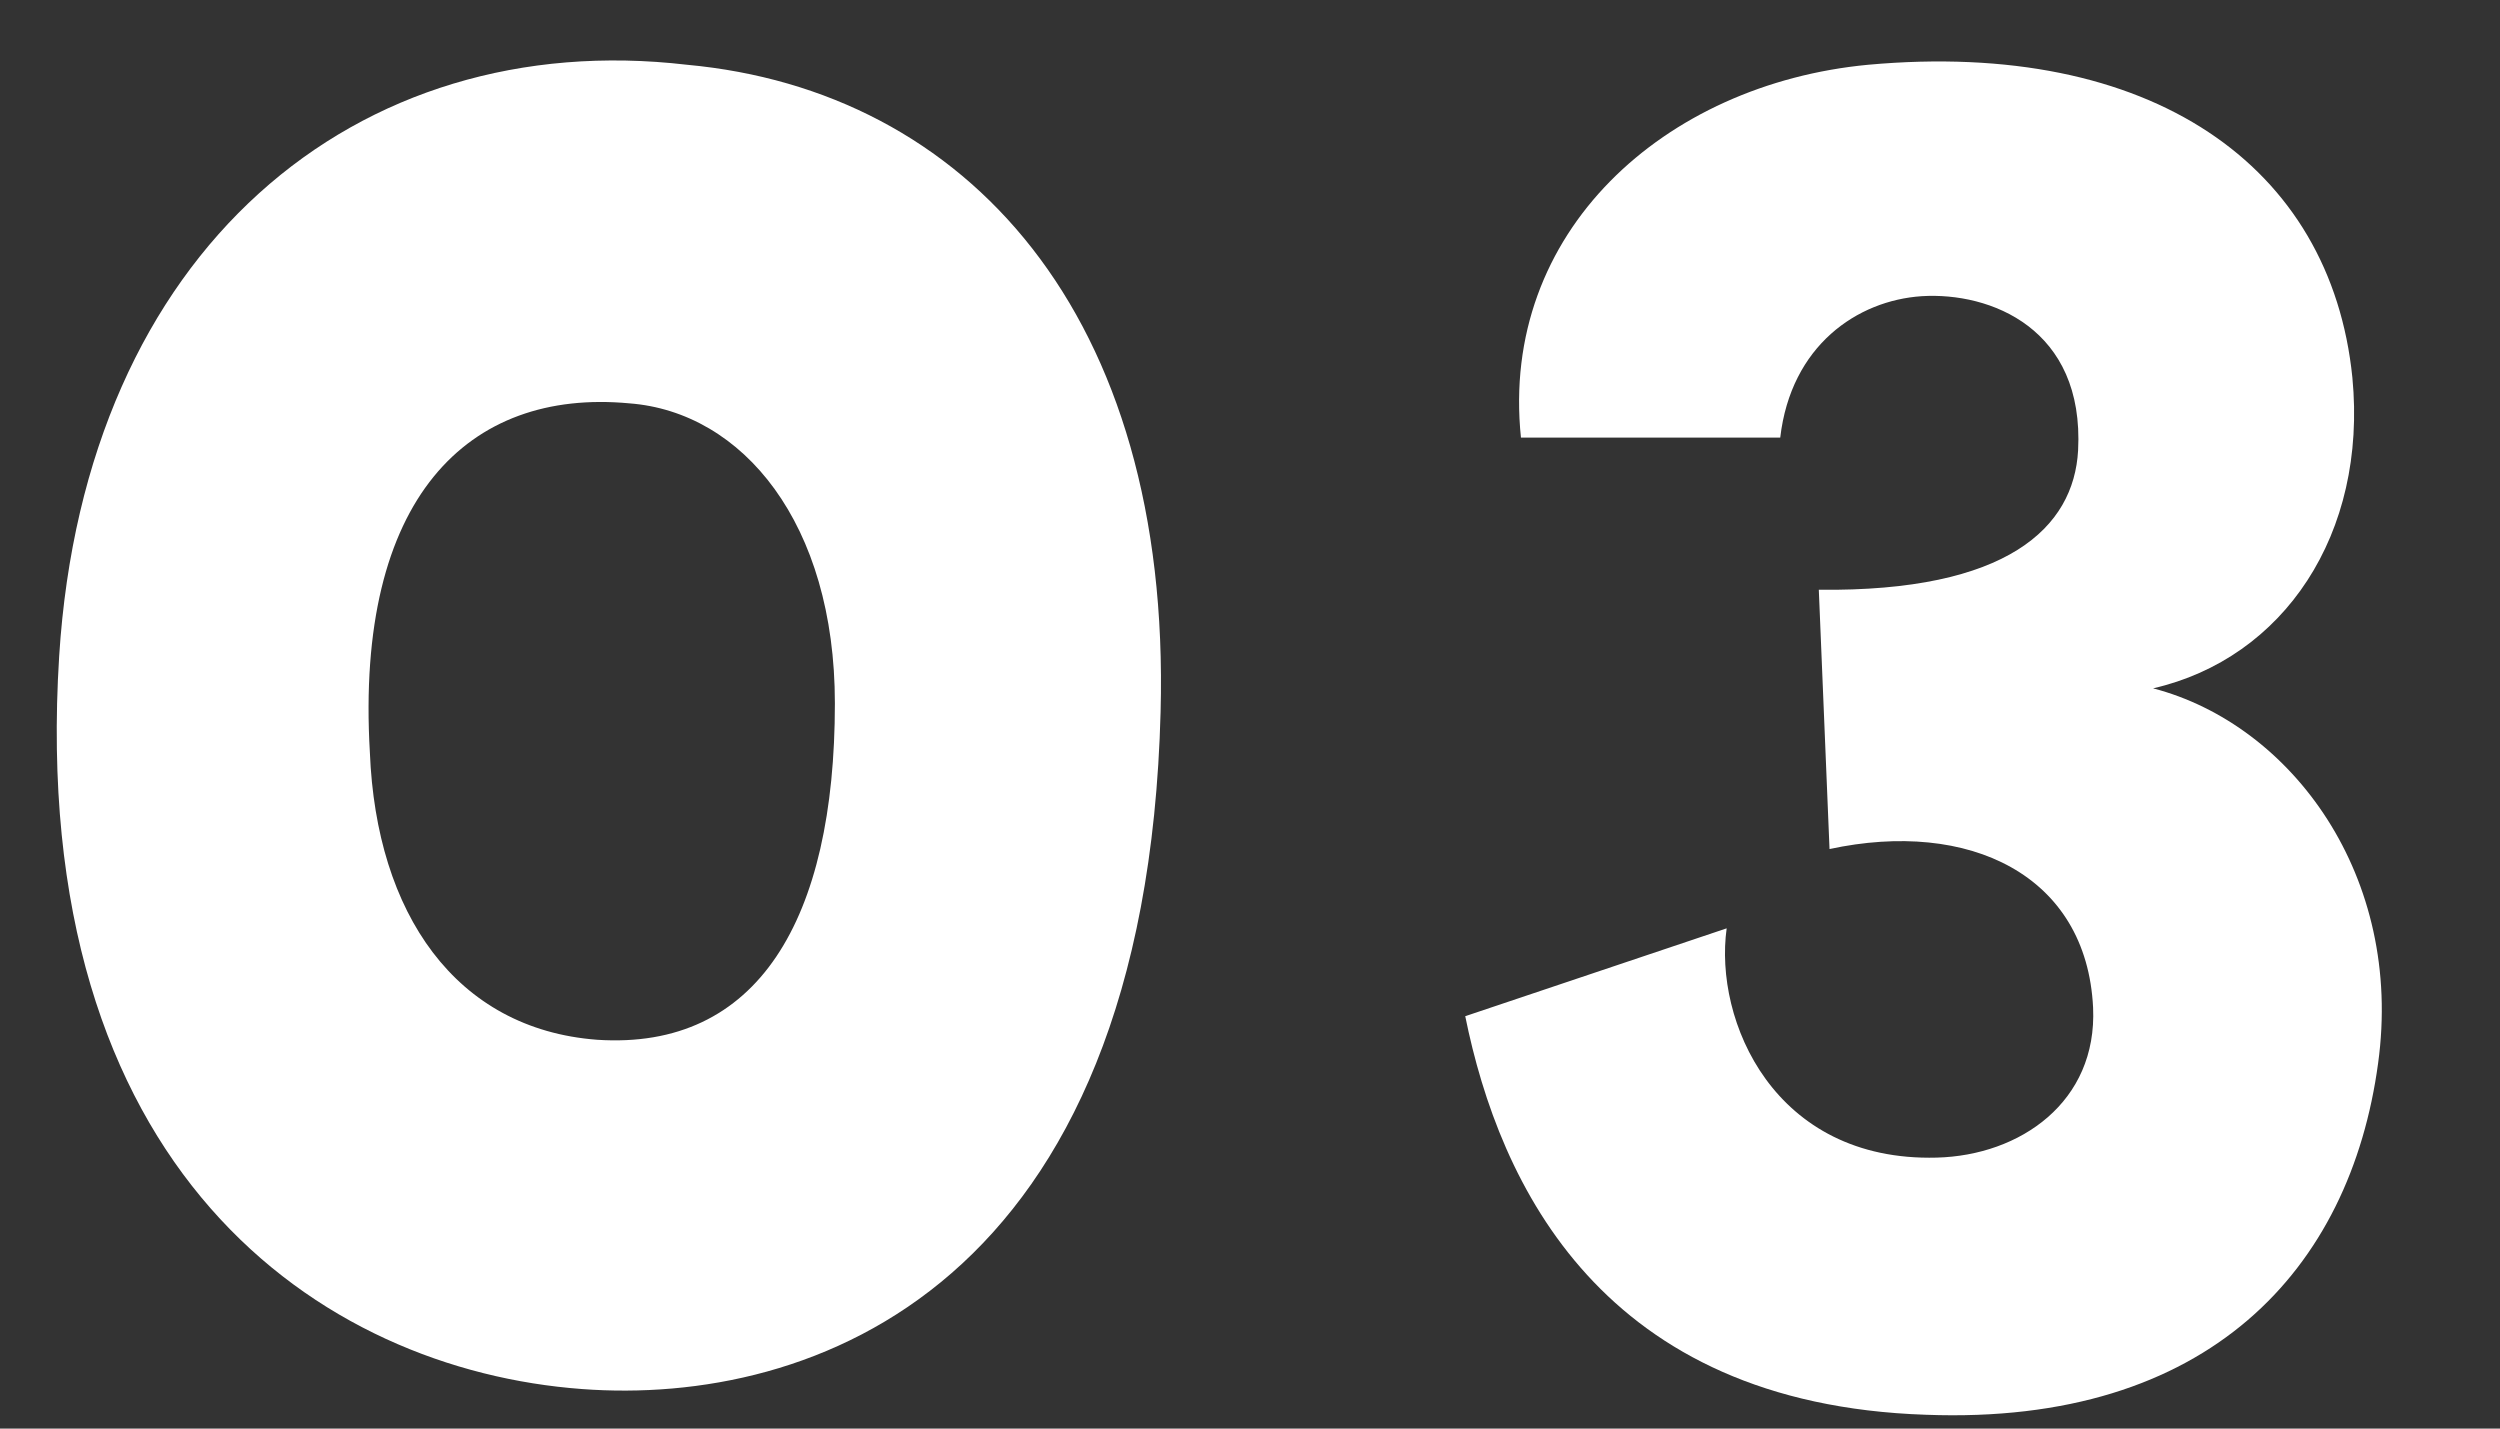 <svg width="21" height="12" viewBox="0 0 21 12" fill="none" xmlns="http://www.w3.org/2000/svg">
<rect x="0" y="0" width="21" height="12" fill="#333333" stroke="none"/>
<path d="M4.889 11.668C6.815 11.812 9.623 10.822 9.749 5.98C9.839 2.632 8.111 0.76 5.771 0.544C2.999 0.22 0.713 2.092 0.497 5.512C0.227 9.832 2.693 11.506 4.889 11.668ZM5.285 3.388C6.239 3.46 7.013 4.396 7.013 5.908C7.013 7.726 6.365 8.824 5.015 8.734C3.827 8.644 3.161 7.672 3.107 6.322C2.981 4.18 3.935 3.262 5.285 3.388Z" fill="white"/>
<path d="M12.308 8.536C12.596 9.958 13.46 11.794 16.178 11.884C18.554 11.974 19.742 10.66 19.976 8.932C20.192 7.366 19.256 6.088 18.086 5.782C19.184 5.53 19.886 4.486 19.76 3.172C19.58 1.39 18.068 0.328 15.692 0.544C13.982 0.706 12.596 1.948 12.776 3.676H14.954C15.044 2.902 15.602 2.524 16.142 2.488C16.718 2.452 17.51 2.758 17.456 3.784C17.42 4.432 16.862 4.972 15.278 4.954L15.368 7.132C16.538 6.88 17.528 7.348 17.582 8.464C17.618 9.256 16.97 9.706 16.268 9.724C14.9 9.76 14.396 8.572 14.504 7.798L12.308 8.536Z" fill="white"/>
</svg>
